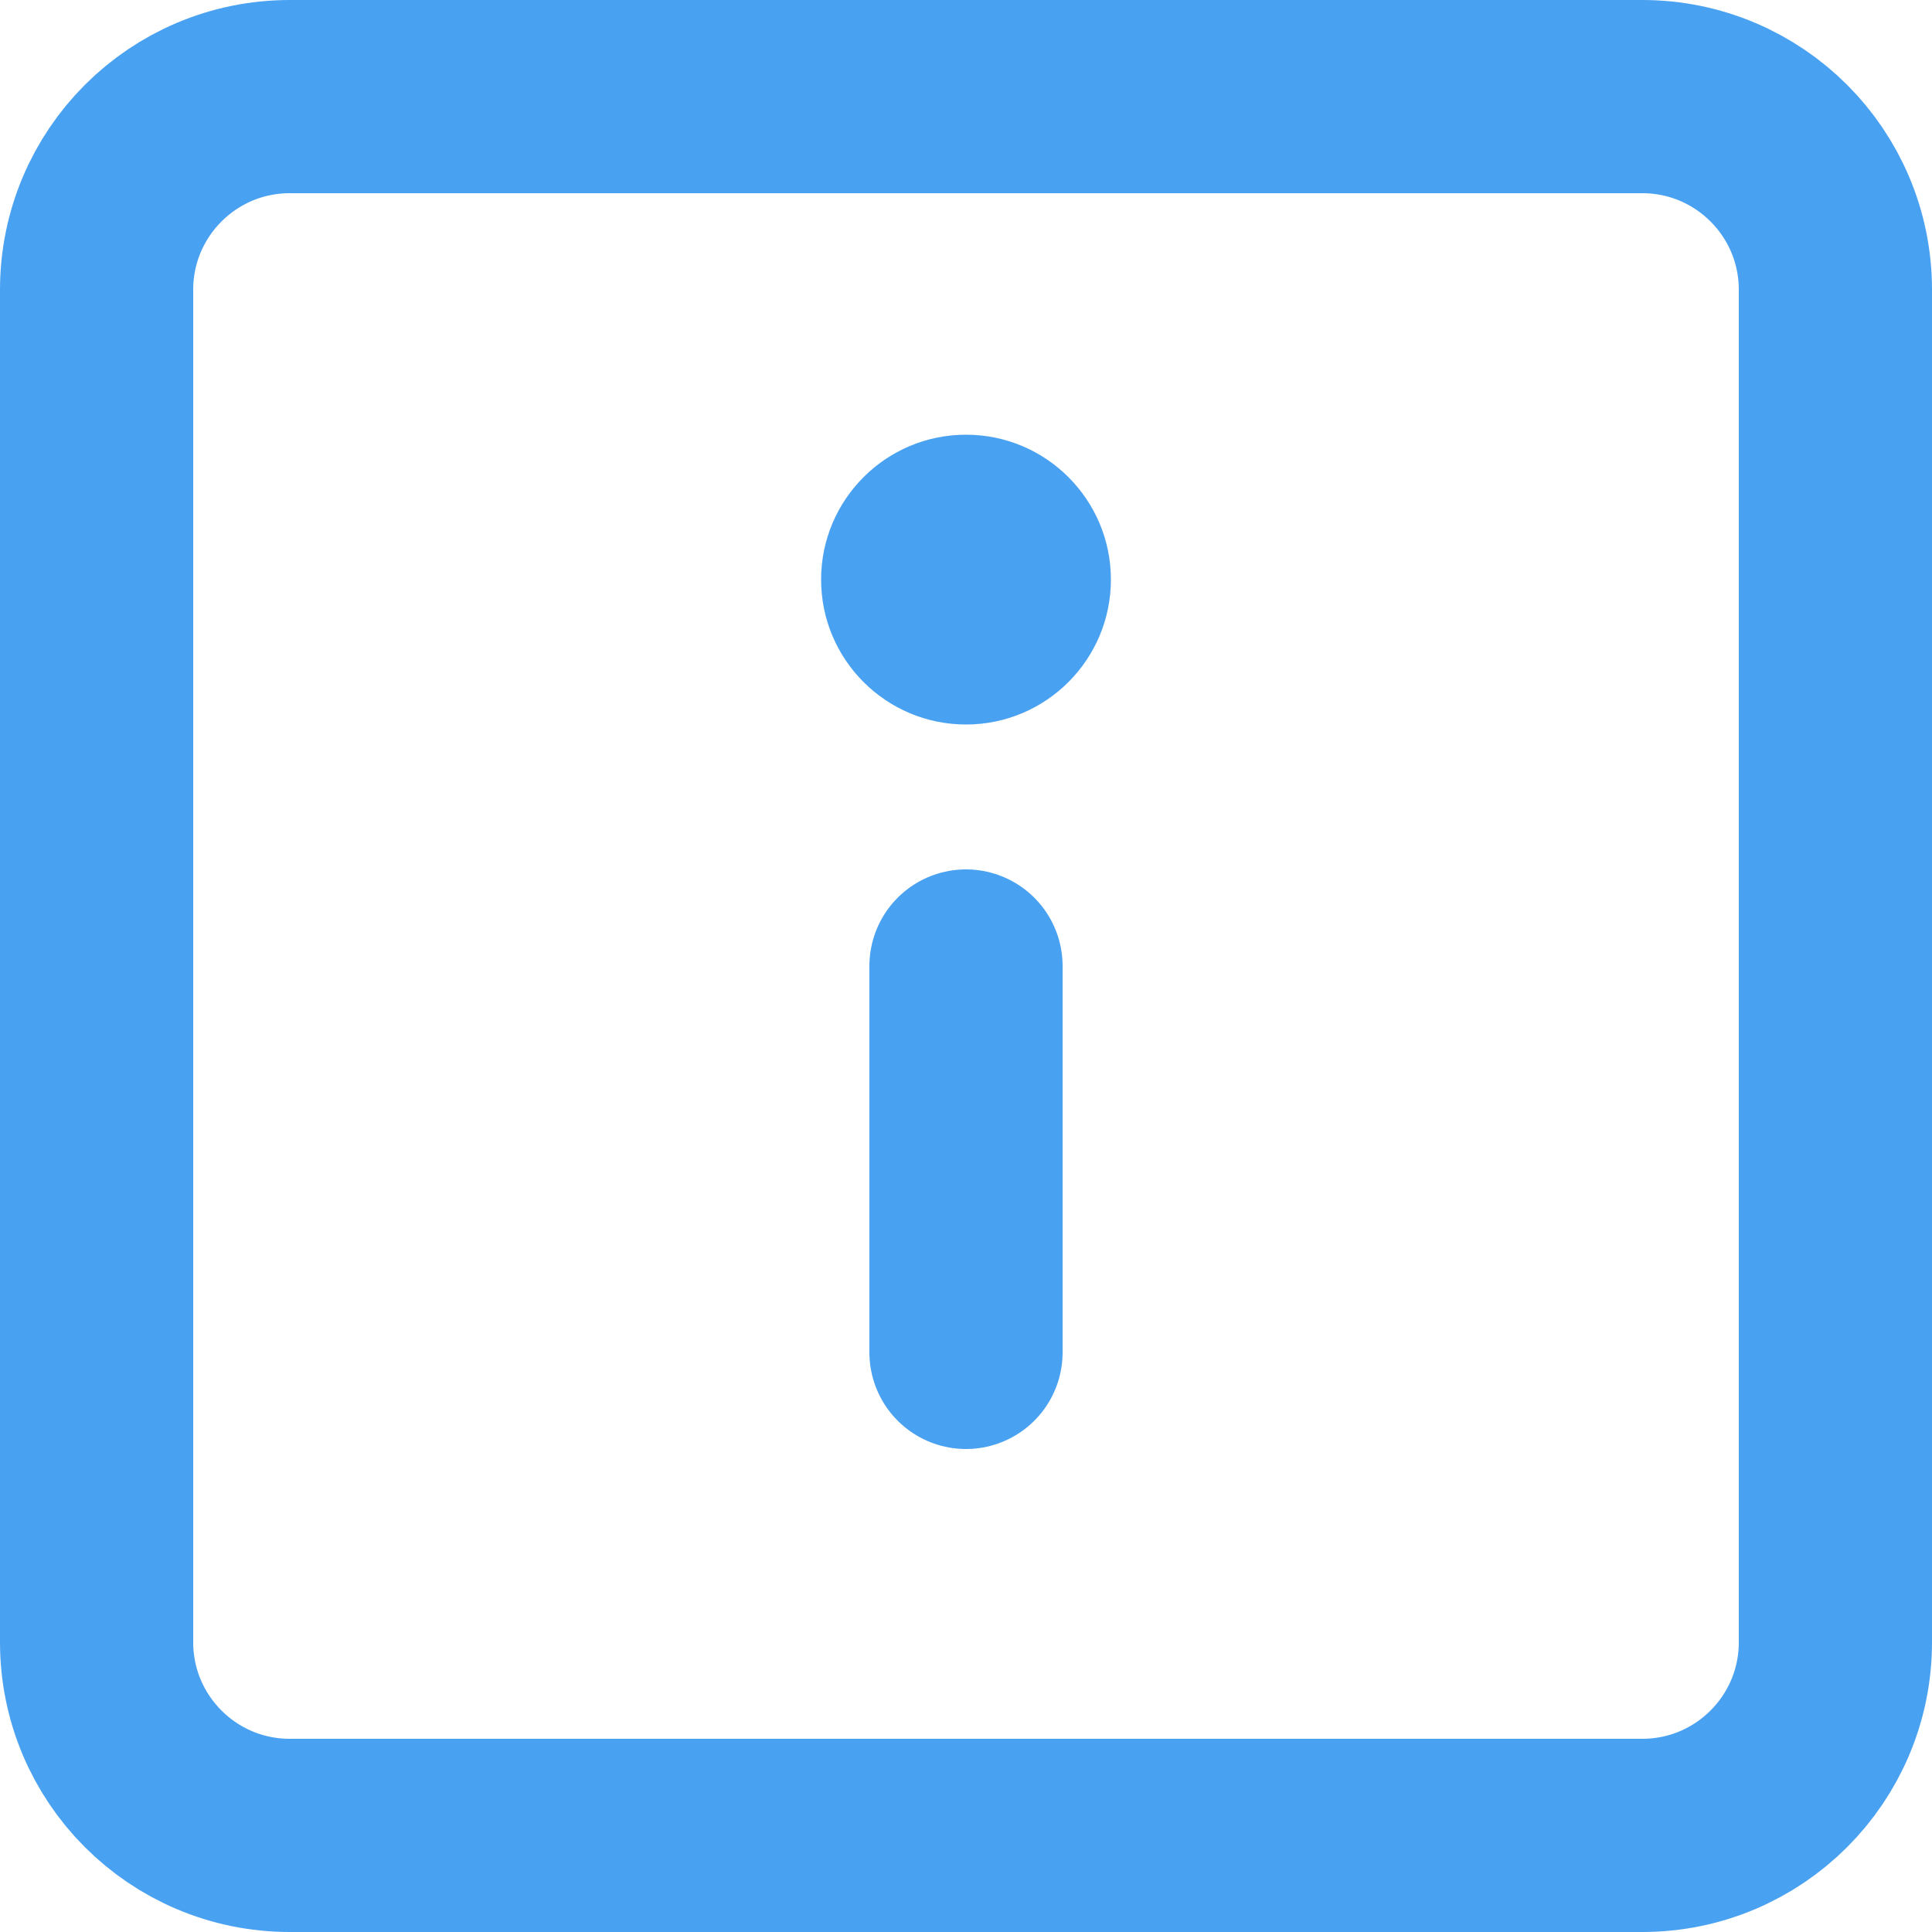 <?xml version="1.0" encoding="UTF-8"?>
<svg width="20px" height="20px" viewBox="0 0 20 20" version="1.1" xmlns="http://www.w3.org/2000/svg" xmlns:xlink="http://www.w3.org/1999/xlink">
    <title>about-icon</title>
    <g id="Page-1" stroke="none" stroke-width="1" fill="none" fill-rule="evenodd">
        <g id="about-icon" transform="translate(1, 1)">
            <path d="M0,2 C0,0.895 0.895,0 2,0 L16,0 C17.105,0 18,0.895 18,2 L18,16 C18,17.105 17.105,18 16,18 L2,18 C0.895,18 0,17.105 0,16 L0,2 Z" id="Path" stroke="#49A1F2" stroke-width="2" stroke-linecap="round" stroke-linejoin="round"></path>
            <path d="M10.5,5 C10.5,5.828 9.828,6.5 9,6.5 C8.172,6.5 7.5,5.828 7.5,5 C7.5,4.172 8.172,3.5 9,3.5 C9.828,3.5 10.5,4.172 10.5,5 Z" id="Path" fill="#49A1F2" fill-rule="nonzero"></path>
            <line x1="9" y1="9" x2="9" y2="13" id="Path" stroke="#49A1F2" stroke-width="2" stroke-linecap="round" stroke-linejoin="round"></line>
        </g>
    </g>
</svg>